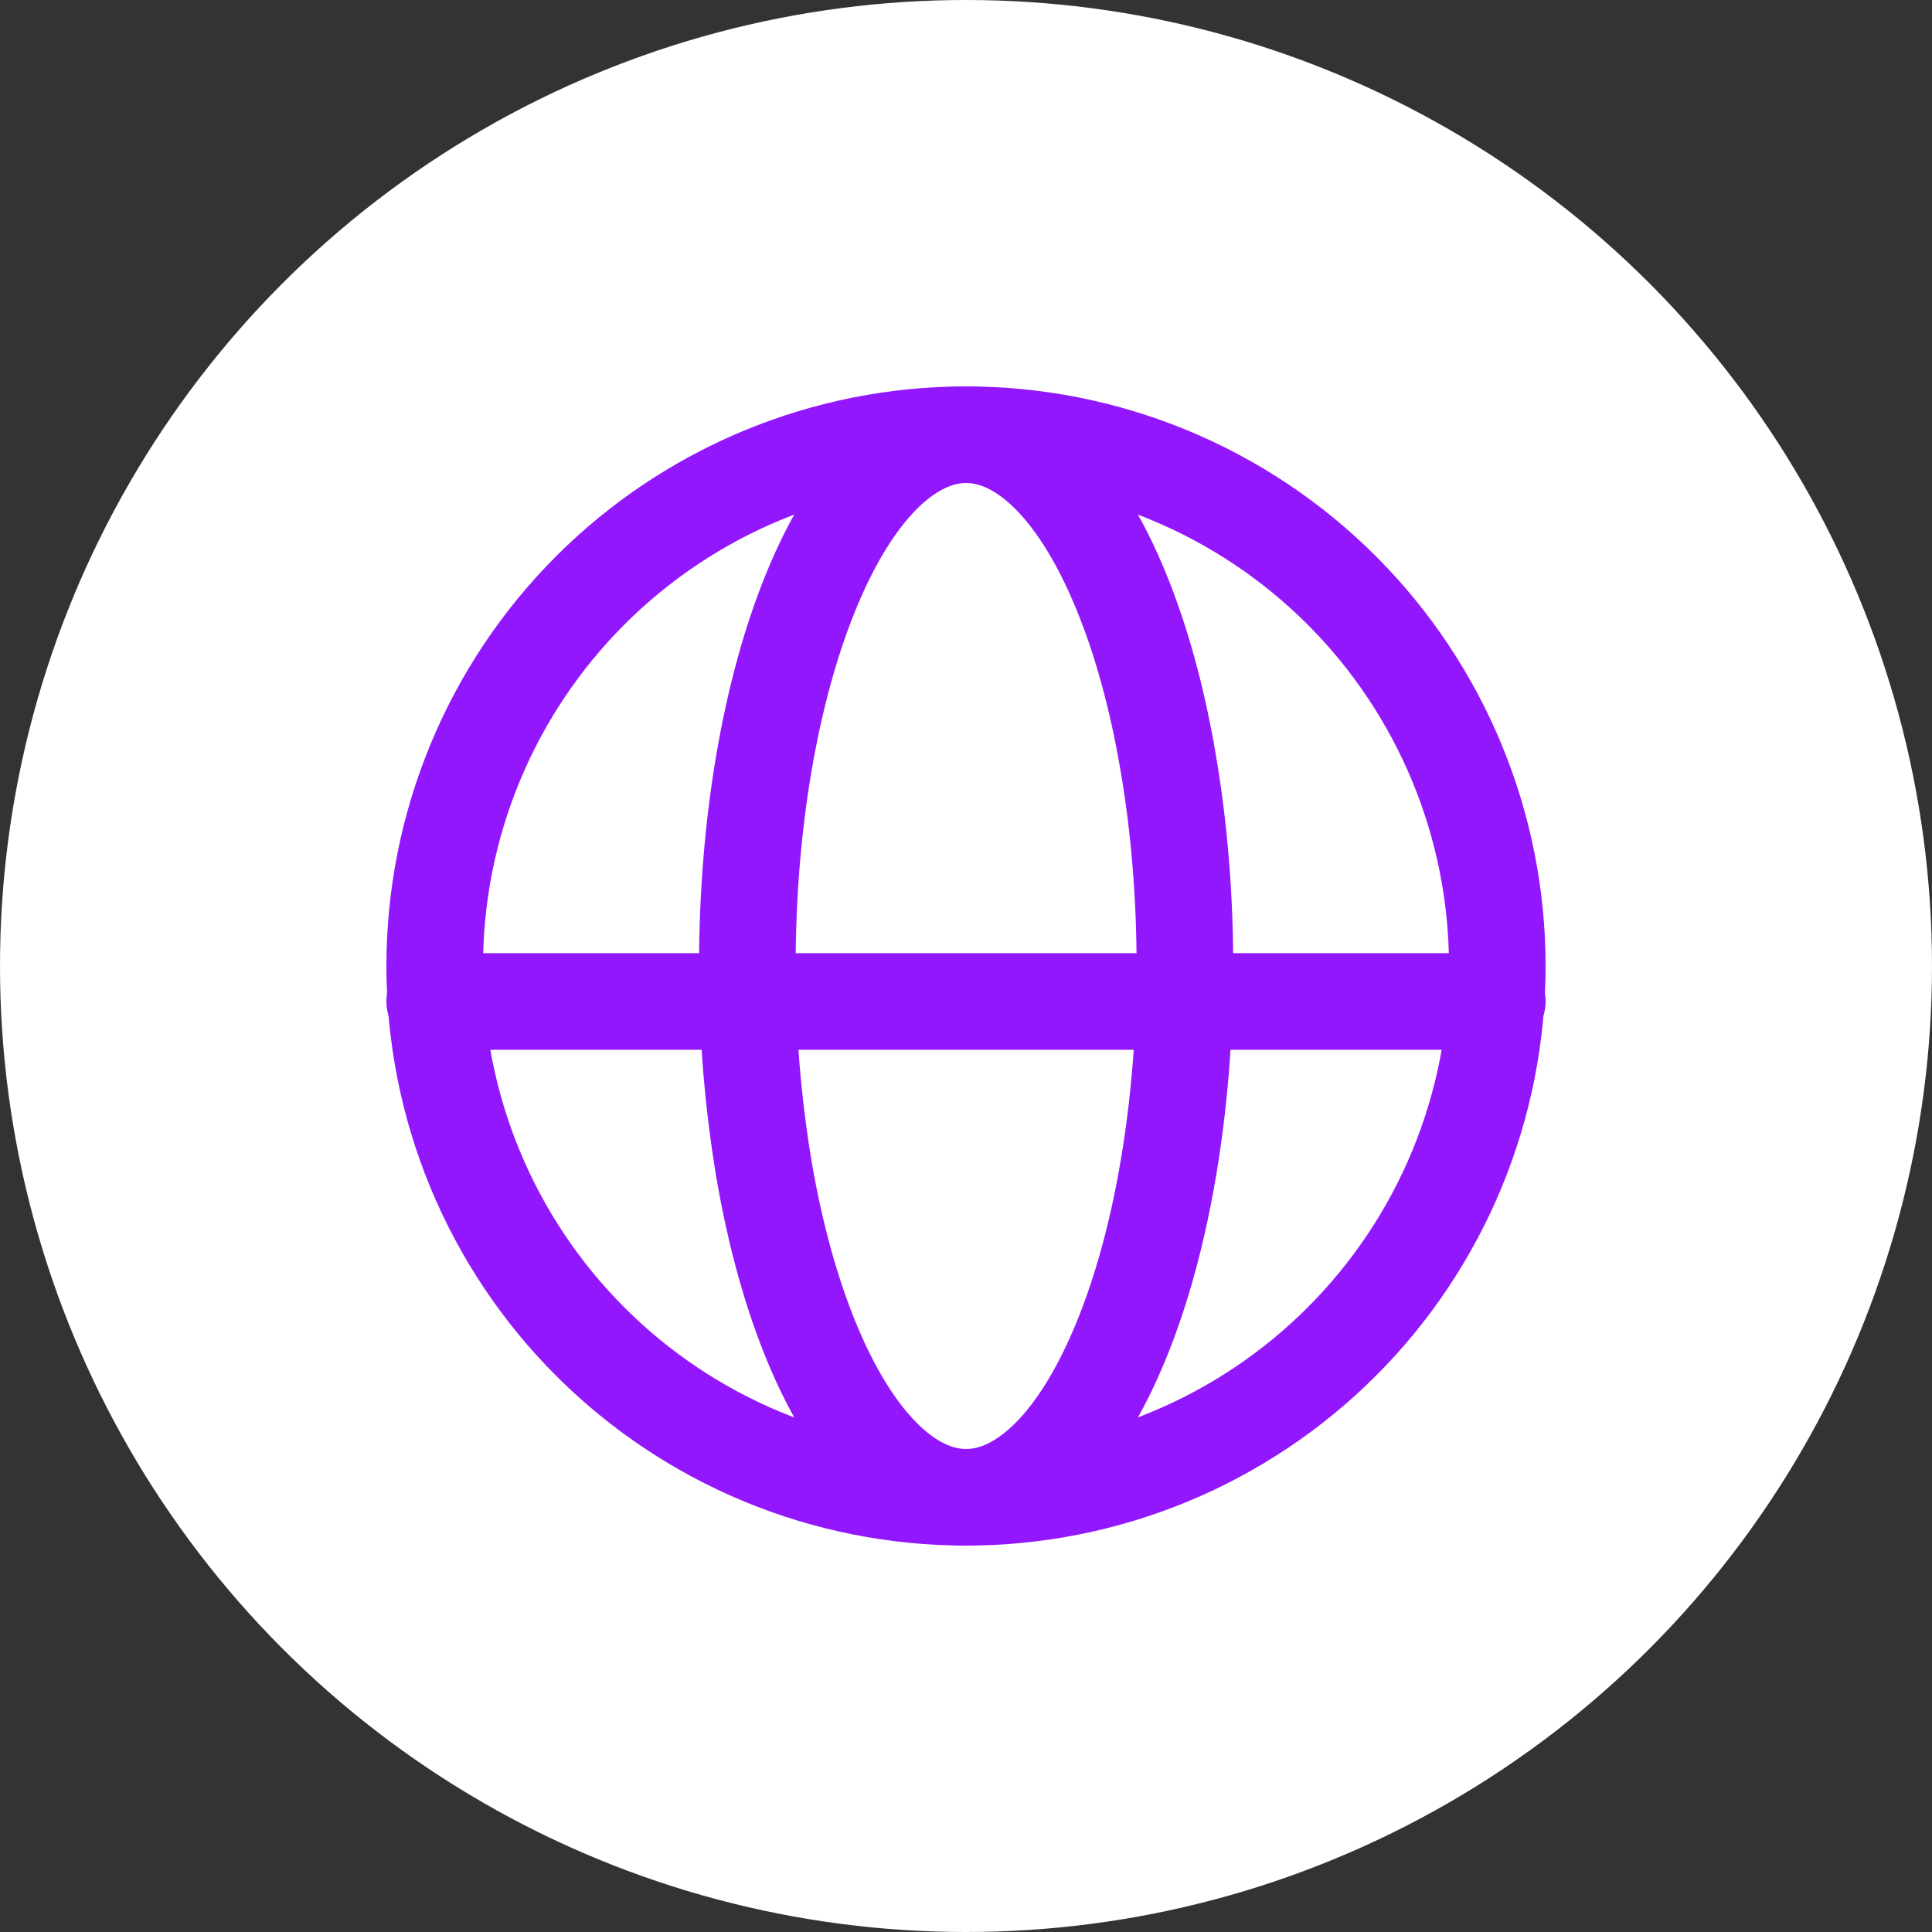 <svg width="40" height="40" viewBox="0 0 40 40" fill="none" xmlns="http://www.w3.org/2000/svg">
    <rect x="0" y="0" width="40" height="40" fill="#333333" stroke="none"/>
    <circle cx="20" cy="20" r="20" fill="white"/>
    <path d="M31 20C31 21.445 30.715 22.875 30.163 24.209C29.61 25.544 28.8 26.757 27.778 27.778C26.757 28.8 25.544 29.61 24.209 30.163C22.875 30.715 21.445 31 20 31C18.555 31 17.125 30.715 15.79 30.163C14.456 29.61 13.243 28.8 12.222 27.778C11.2 26.757 10.39 25.544 9.837 24.209C9.285 22.875 9 21.445 9 20C9 17.083 10.159 14.285 12.222 12.222C14.285 10.159 17.083 9 20 9C22.917 9 25.715 10.159 27.778 12.222C29.841 14.285 31 17.083 31 20Z" stroke="#9317FD" stroke-width="2"/>
    <path d="M24.532 20C24.532 21.444 24.414 22.875 24.186 24.21C23.96 25.544 23.626 26.756 23.204 27.778C22.784 28.8 22.285 29.61 21.736 30.163C21.185 30.715 20.597 31 20.002 31C19.408 31 18.819 30.715 18.27 30.163C17.719 29.61 17.22 28.799 16.8 27.778C16.379 26.756 16.045 25.545 15.817 24.21C15.585 22.818 15.47 21.41 15.473 20C15.473 18.556 15.589 17.125 15.817 15.79C16.045 14.456 16.379 13.244 16.8 12.222C17.22 11.2 17.719 10.39 18.268 9.837C18.819 9.286 19.408 9 20.002 9C20.597 9 21.185 9.285 21.735 9.837C22.285 10.39 22.784 11.201 23.204 12.222C23.626 13.244 23.96 14.455 24.186 15.79C24.415 17.125 24.532 18.556 24.532 20Z" stroke="#9317FD" stroke-width="2"/>
    <path d="M9 20.734H31" stroke="#9317FD" stroke-width="2" stroke-linecap="round"/>
</svg>
